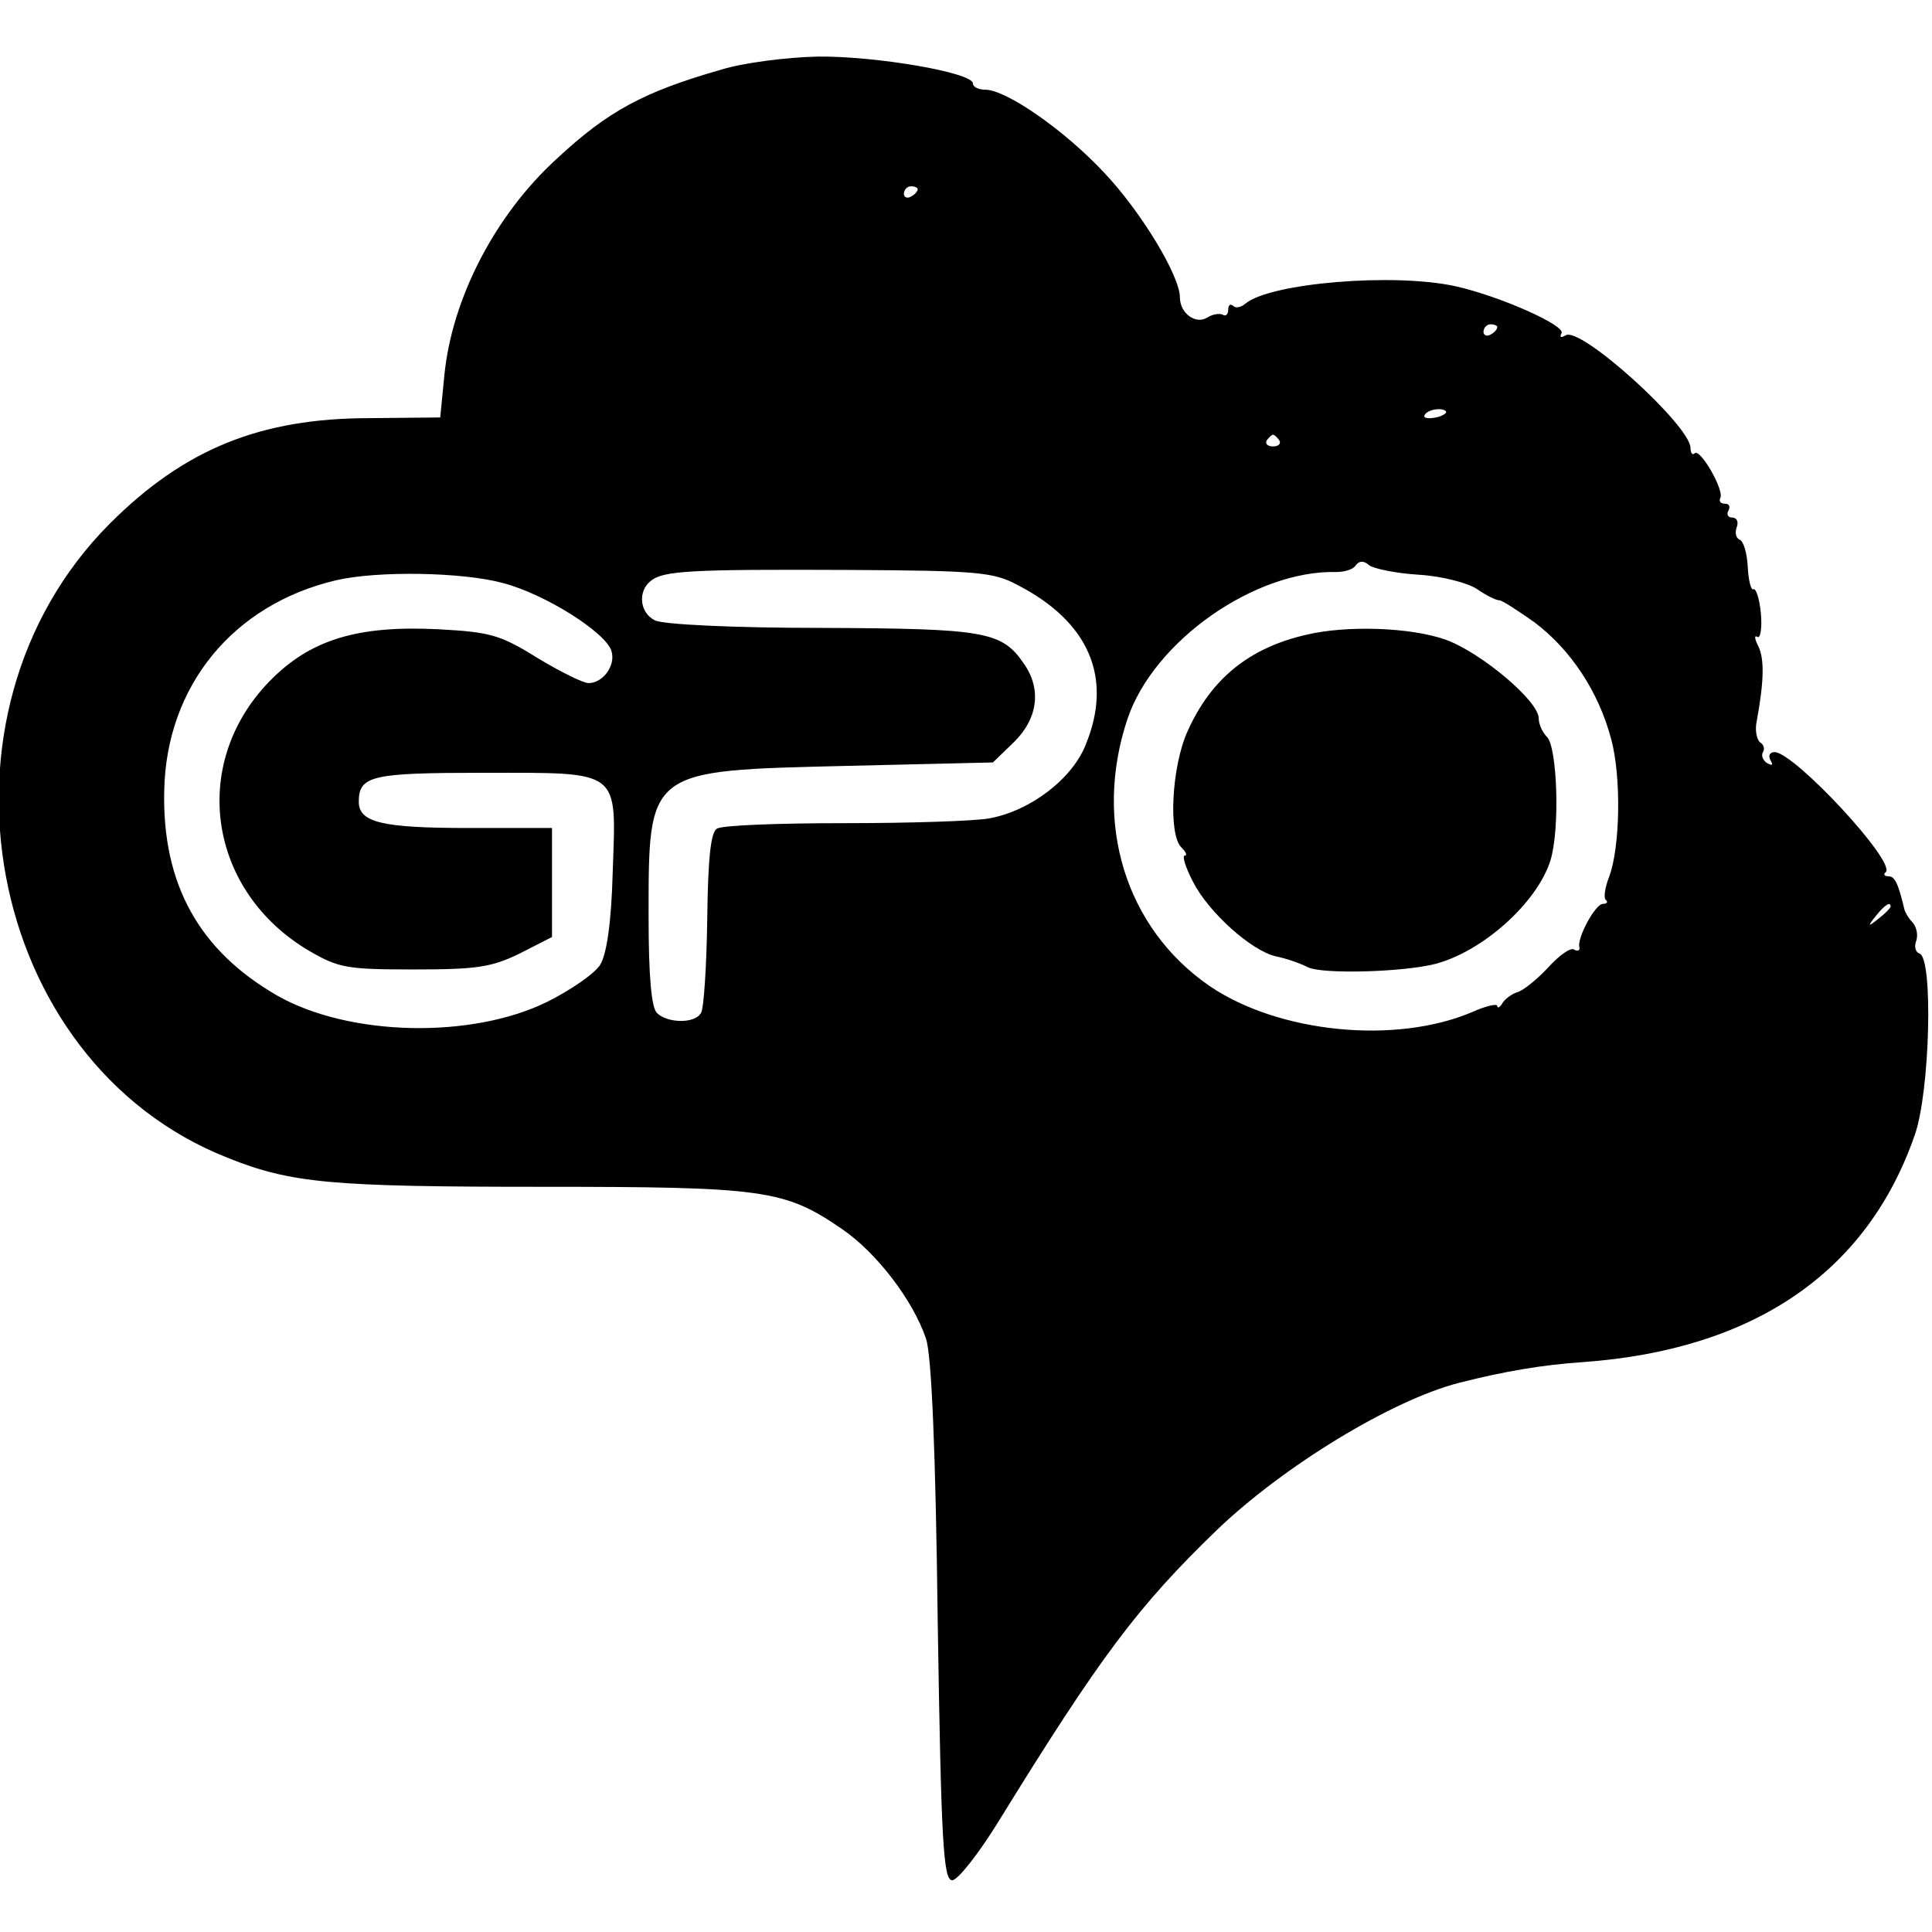 <?xml version="1.0" standalone="no"?>
<!DOCTYPE svg PUBLIC "-//W3C//DTD SVG 20010904//EN"
 "http://www.w3.org/TR/2001/REC-SVG-20010904/DTD/svg10.dtd">
<svg version="1.0" xmlns="http://www.w3.org/2000/svg"
 width="280pt" height="280pt" viewBox="0 0 280 280"
 preserveAspectRatio="xMidYMid meet">
<g transform="translate(0,280) scale(0.1,-0.1)"
fill="#000000" stroke="none">
<path d="M1045 2699 c-112 -32 -164 -60 -238 -129 -89 -81 -152 -202 -163
-314 l-6 -61 -102 -1 c-159 0 -269 -45 -377 -153 -276 -277 -182 -780 171
-919 92 -37 151 -42 455 -42 322 0 352 -4 435 -61 50 -34 103 -103 122 -159 8
-23 14 -161 17 -410 5 -319 8 -375 21 -375 8 0 38 38 67 85 148 240 202 312
317 423 96 92 253 188 351 213 67 17 121 26 180 30 247 18 411 130 480 329 22
62 27 256 7 263 -6 2 -8 10 -5 18 3 8 1 20 -5 27 -6 6 -11 15 -12 19 -9 38
-14 48 -23 48 -6 0 -8 3 -4 6 15 15 -132 173 -161 174 -7 0 -10 -5 -6 -12 4
-7 3 -8 -5 -4 -6 4 -9 11 -6 16 3 5 1 11 -4 14 -5 4 -8 18 -5 31 11 60 11 91
2 109 -5 10 -6 16 -1 13 4 -3 7 12 5 34 -2 21 -7 37 -11 35 -3 -2 -7 12 -8 32
-1 20 -6 38 -12 40 -5 2 -7 10 -4 18 3 8 0 14 -7 14 -6 0 -8 5 -5 10 3 6 1 10
-5 10 -6 0 -9 3 -7 8 7 10 -29 73 -37 65 -3 -3 -6 0 -6 8 -1 33 -160 177 -181
163 -7 -4 -9 -3 -6 3 7 11 -90 54 -153 68 -89 20 -269 5 -305 -25 -7 -6 -15
-7 -18 -3 -4 3 -7 1 -7 -6 0 -7 -4 -10 -8 -7 -4 2 -14 1 -22 -4 -17 -11 -40 6
-40 29 0 31 -56 124 -110 181 -58 62 -142 120 -172 120 -10 0 -18 4 -18 9 0
16 -142 40 -225 39 -45 -1 -108 -9 -140 -19z m285 -173 c0 -3 -4 -8 -10 -11
-5 -3 -10 -1 -10 4 0 6 5 11 10 11 6 0 10 -2 10 -4z m840 -200 c0 -3 -4 -8
-10 -11 -5 -3 -10 -1 -10 4 0 6 5 11 10 11 6 0 10 -2 10 -4z m-75 -125 c-9 -8
-36 -10 -30 -2 2 4 11 8 20 8 8 0 13 -3 10 -6z m-241 -39 c3 -5 -1 -9 -9 -9
-8 0 -12 4 -9 9 3 4 7 8 9 8 2 0 6 -4 9 -8z m203 -195 c33 -2 71 -12 84 -21
13 -9 27 -16 32 -16 4 0 27 -15 51 -32 53 -40 93 -101 111 -169 15 -55 13
-158 -3 -200 -6 -15 -8 -30 -5 -33 4 -3 2 -6 -4 -6 -11 0 -38 -50 -34 -63 1
-5 -3 -6 -8 -3 -5 3 -22 -9 -38 -27 -16 -17 -36 -33 -44 -35 -7 -2 -17 -9 -21
-15 -4 -7 -8 -9 -8 -5 0 4 -17 0 -37 -9 -111 -47 -280 -30 -380 38 -122 84
-169 237 -119 387 38 113 185 216 303 213 12 0 25 4 28 10 5 6 11 7 19 0 6 -5
39 -12 73 -14z m-582 -15 c103 -53 138 -134 99 -230 -19 -50 -80 -97 -140
-108 -21 -4 -116 -7 -211 -7 -94 0 -177 -3 -184 -8 -9 -5 -13 -44 -14 -131 -1
-69 -5 -130 -9 -136 -9 -16 -49 -15 -64 0 -8 8 -12 54 -12 139 0 215 -3 212
286 219 l213 5 30 29 c35 34 41 77 15 114 -32 47 -56 51 -293 52 -130 0 -231
5 -242 11 -22 11 -25 42 -6 57 18 15 58 17 287 16 186 -1 210 -3 245 -22z
m-746 3 c61 -16 148 -71 157 -98 7 -21 -12 -47 -33 -47 -8 0 -42 17 -75 37
-53 33 -68 37 -142 41 -118 6 -187 -15 -246 -76 -116 -120 -88 -304 58 -390
43 -25 55 -27 152 -27 90 0 112 3 153 23 l47 24 0 79 0 79 -121 0 c-125 0
-159 8 -159 38 0 38 19 42 181 42 201 0 192 6 187 -144 -2 -75 -9 -119 -18
-134 -8 -13 -43 -37 -77 -54 -110 -54 -287 -50 -391 9 -113 65 -167 161 -164
297 3 152 100 270 249 305 60 14 183 12 242 -4z m2011 -469 c0 -2 -8 -10 -17
-17 -16 -13 -17 -12 -4 4 13 16 21 21 21 13z"/>
<path d="M1893 1880 c-83 -19 -138 -64 -172 -140 -23 -51 -28 -149 -9 -168 7
-7 9 -12 5 -12 -4 0 1 -17 12 -38 23 -45 85 -100 120 -108 15 -3 35 -10 47
-16 21 -10 137 -7 184 5 69 18 148 89 167 150 14 45 10 164 -5 179 -7 7 -12
19 -12 27 0 25 -83 95 -135 114 -51 18 -144 21 -202 7z"/>
</g>
</svg>

